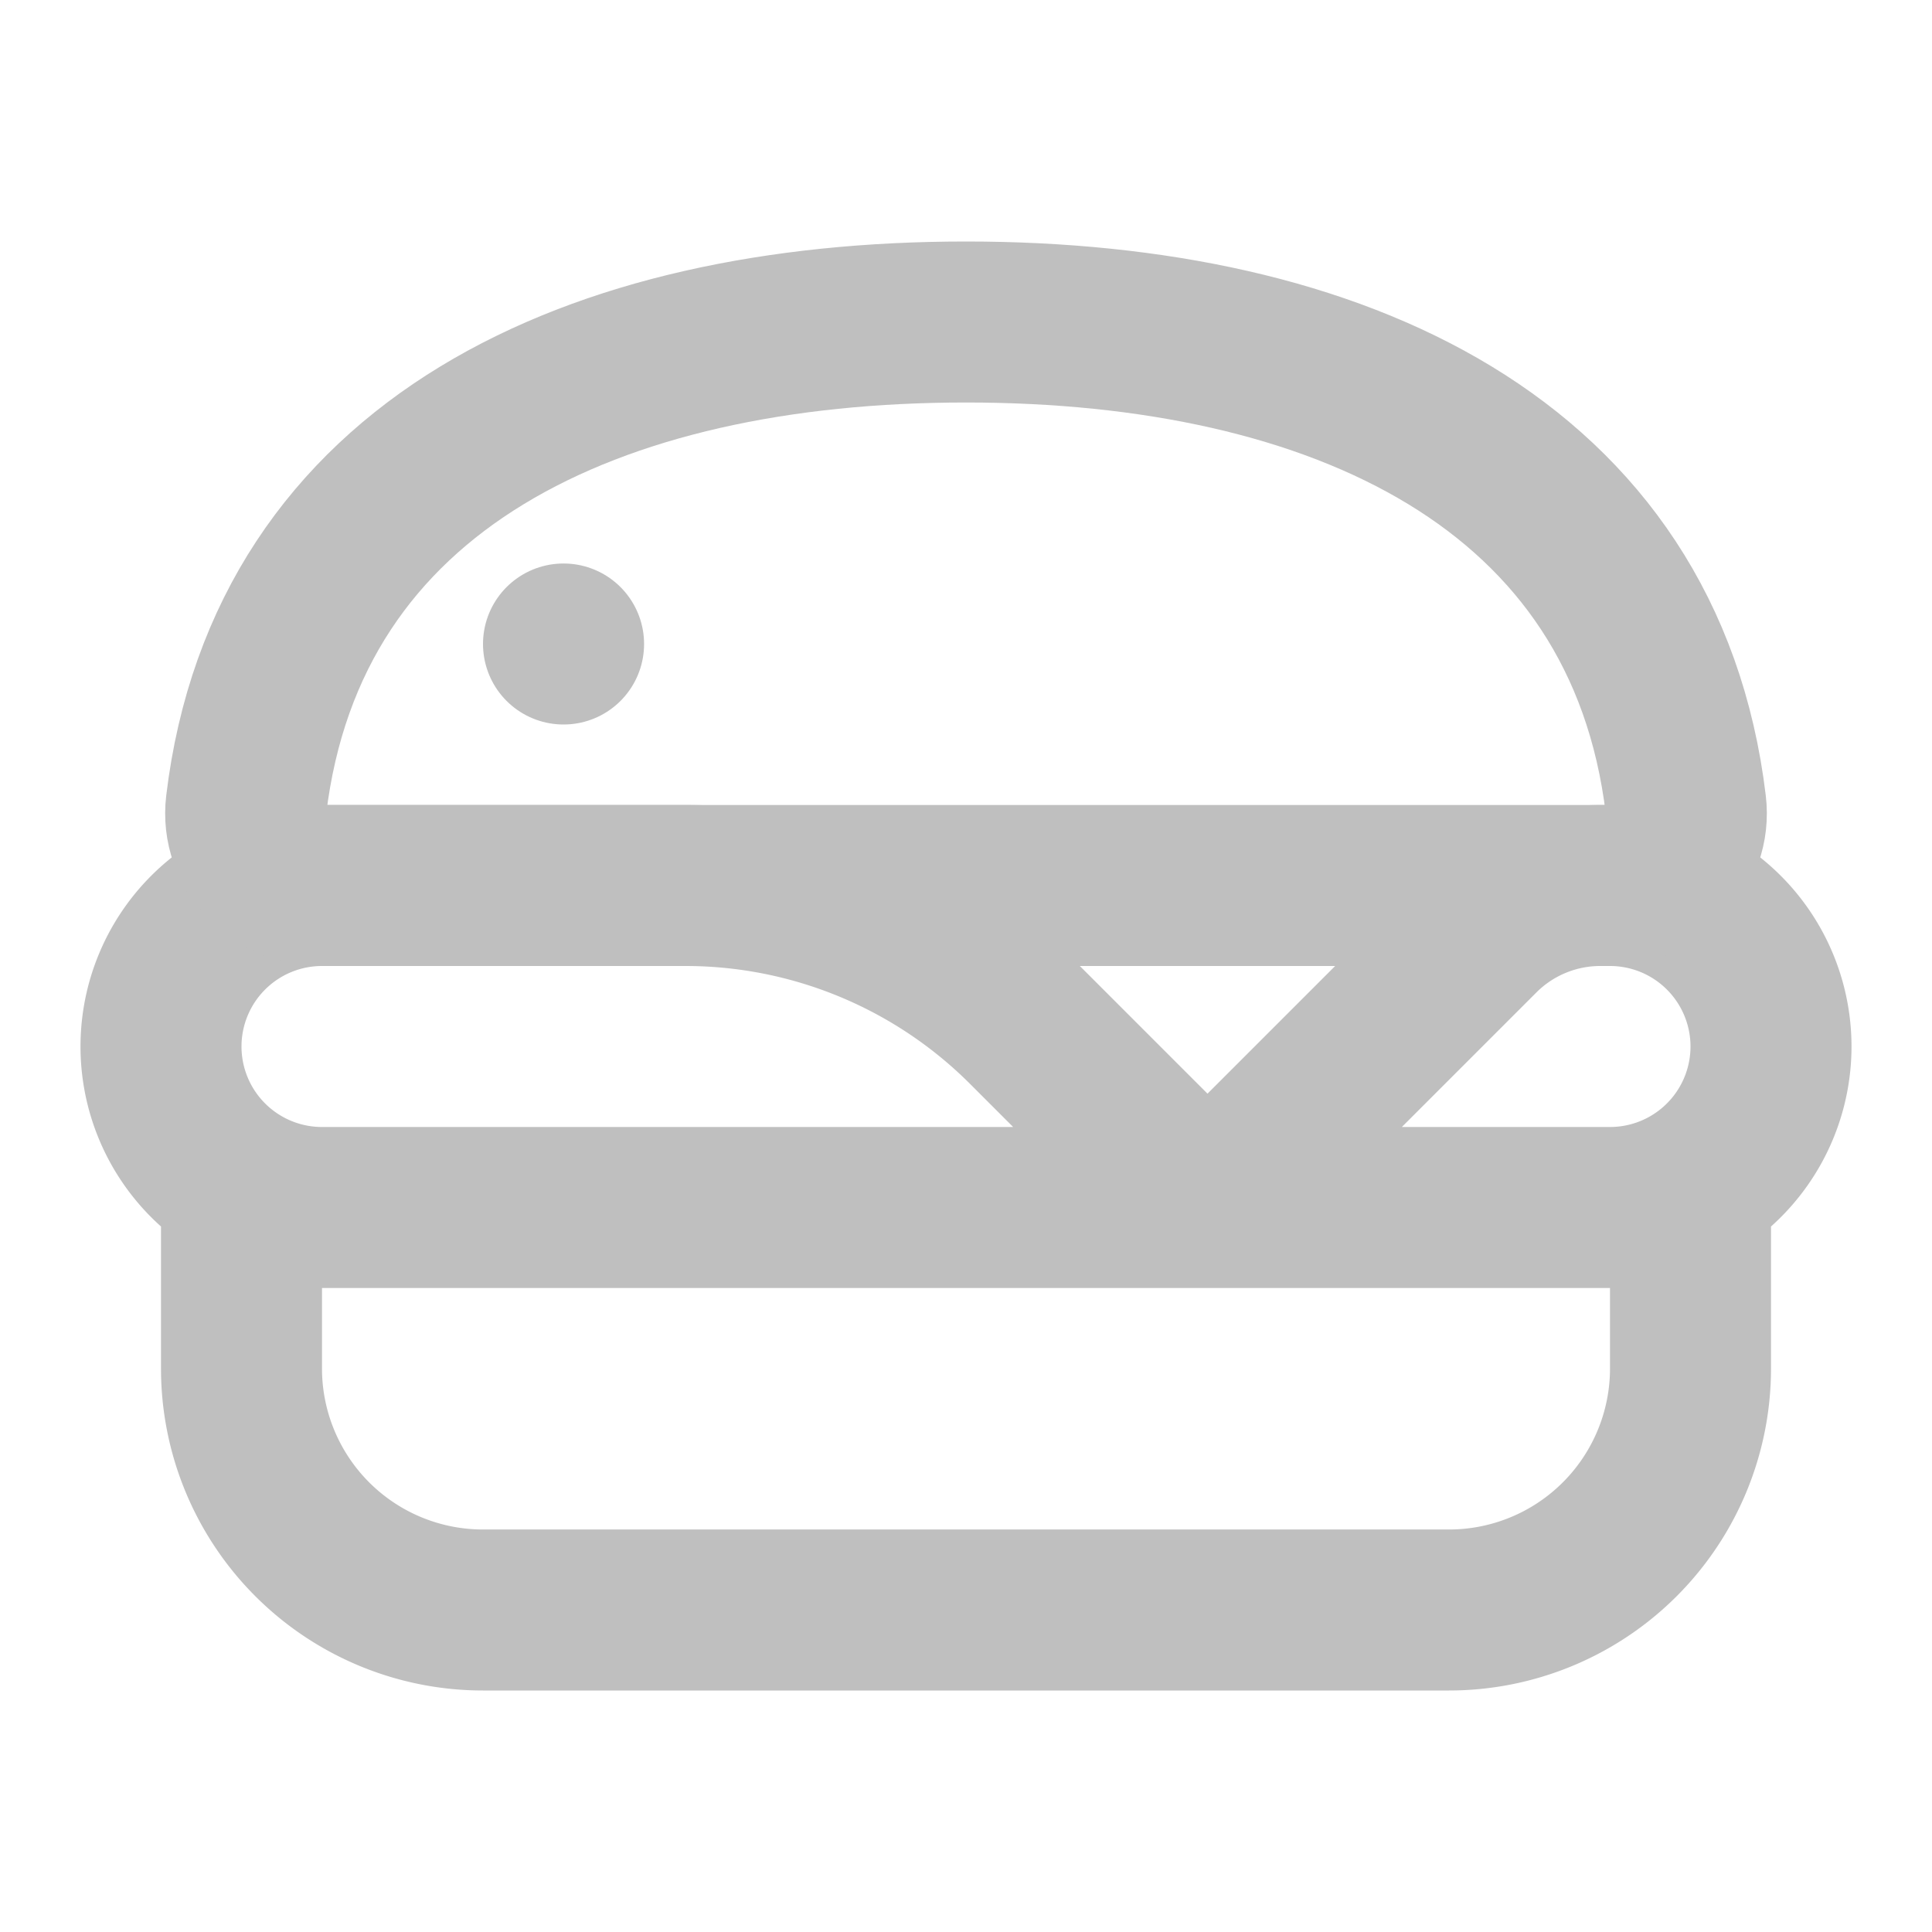 <svg xmlns="http://www.w3.org/2000/svg" width="1em" height="1em" viewBox="0 0 24 24">
	<g fill="none" stroke="#BFBFBF" stroke-linecap="round" stroke-linejoin="round" stroke-width="2">
		<path d="m15 15l3.379-3.379a2.121 2.121 0 0 1 1.5-.621H20a2 2 0 0 1 2 2v0a2 2 0 0 1-2 2H4a2 2 0 0 1-2-2v0a2 2 0 0 1 2-2h4.515a6 6 0 0 1 4.242 1.757zM3 15h18v2a3 3 0 0 1-3 3H6a3 3 0 0 1-3-3z" />
		<path d="M12 4c-4.623 0-8.432 1.756-8.942 6c-.066.55.39 1 .942 1h16c.552 0 1.008-.45.942-1c-.51-4.244-4.319-6-8.942-6M7.001 8H7m5.002 0" />
	</g>
</svg>